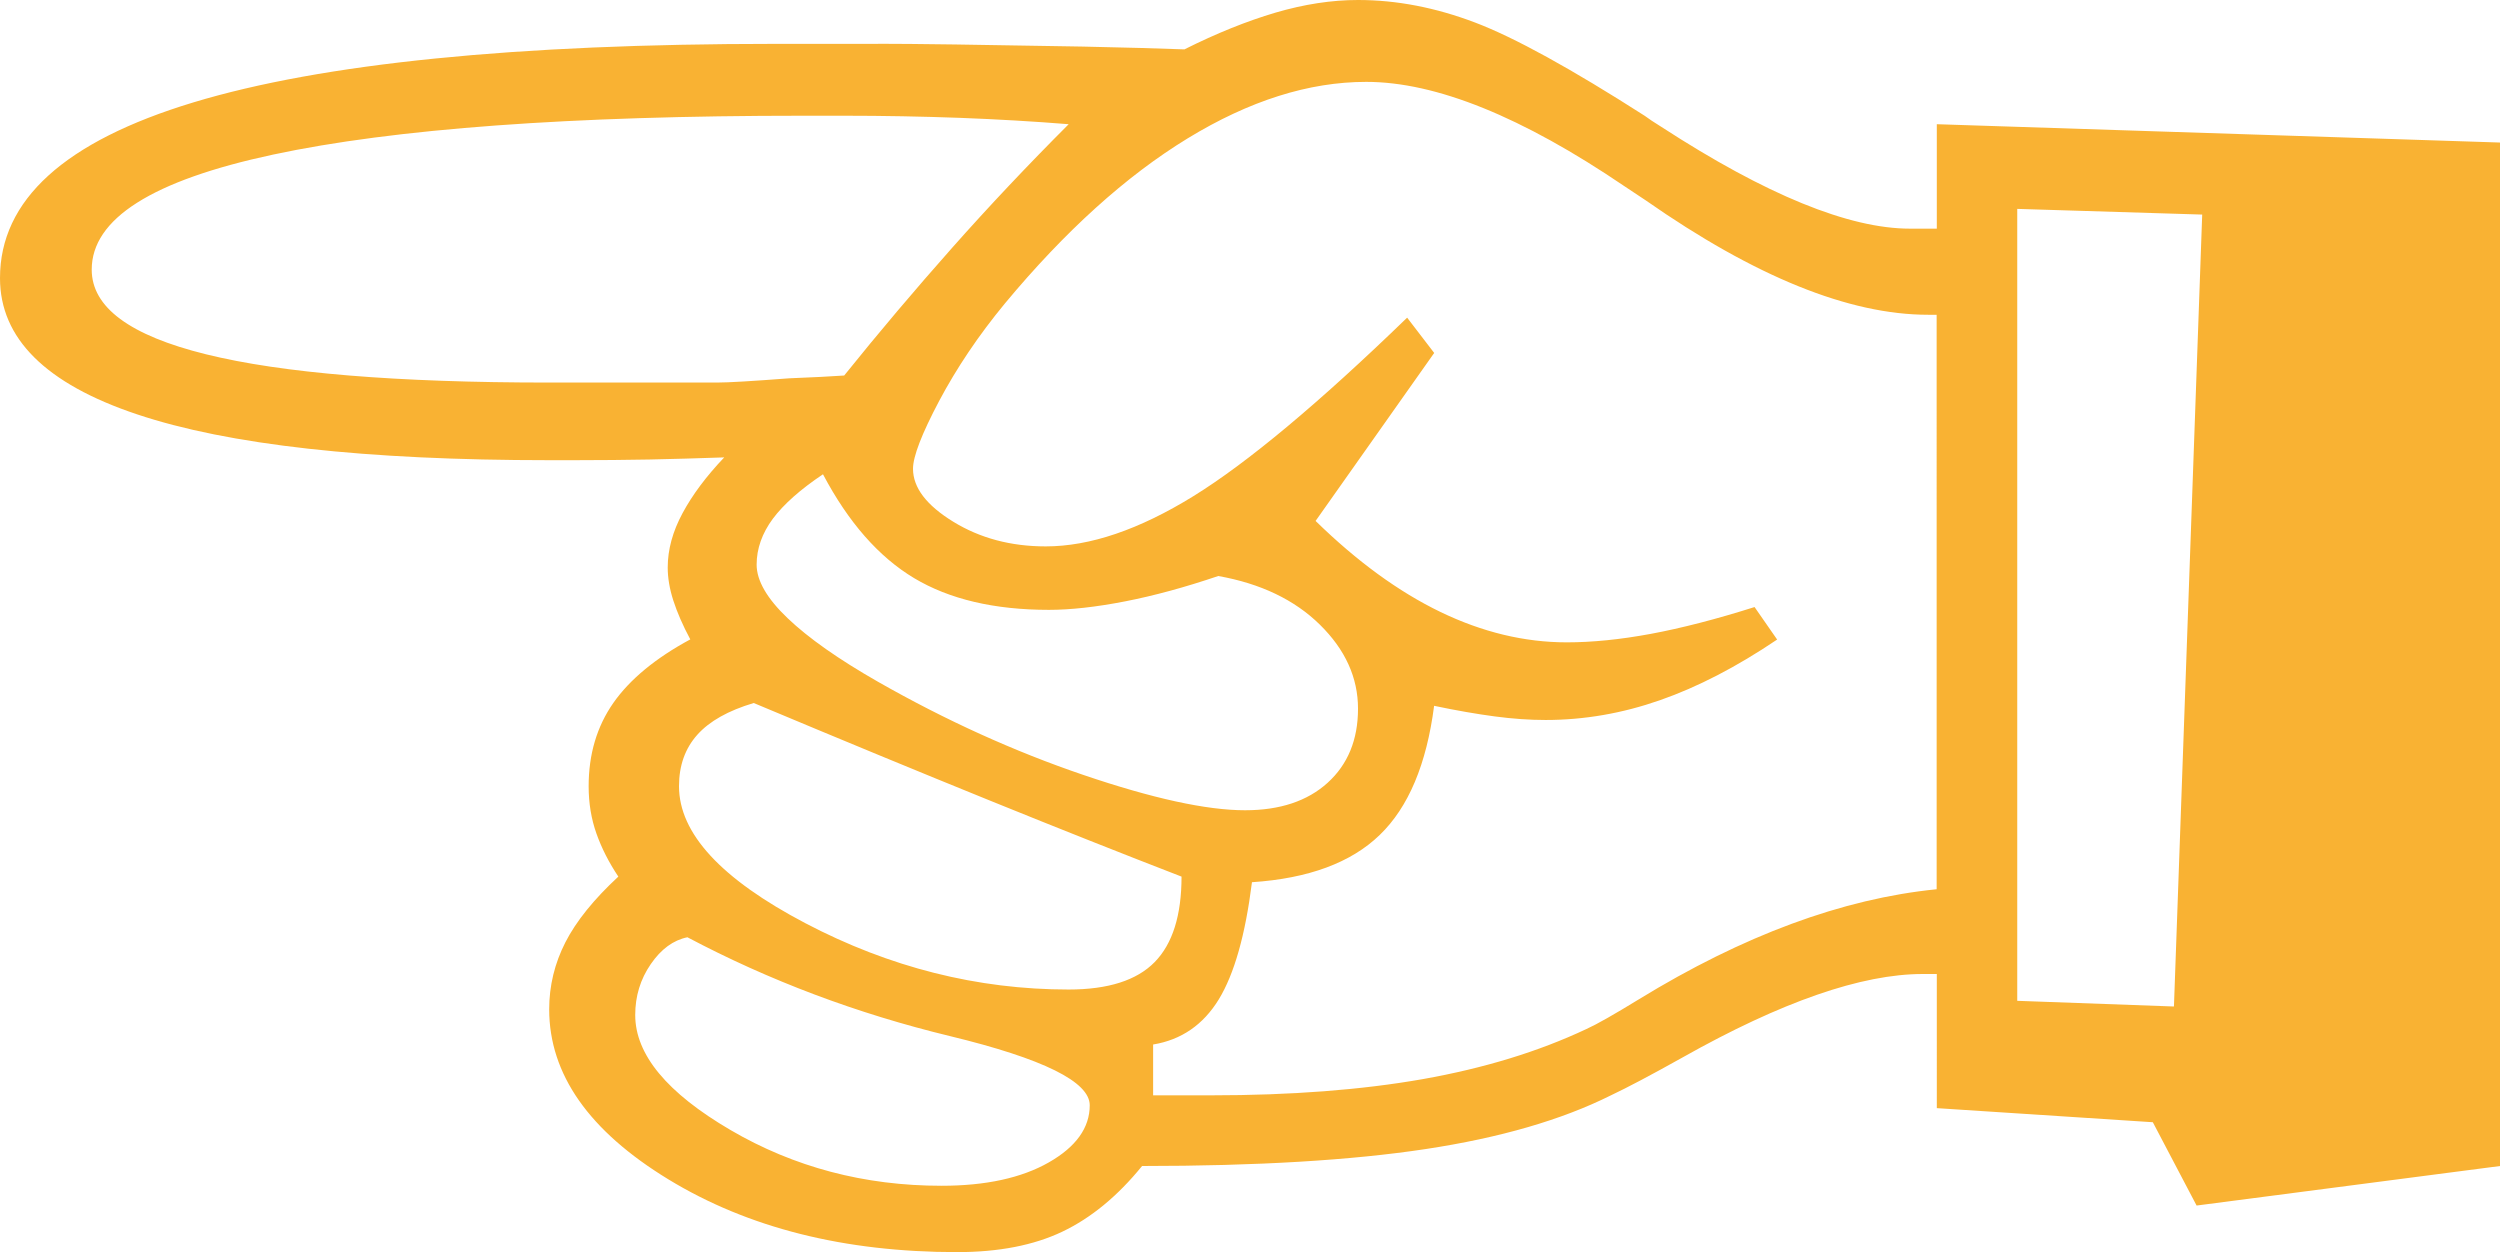 <!-- Generator: Adobe Illustrator 25.0.0, SVG Export Plug-In  -->
<svg version="1.1" xmlns="http://www.w3.org/2000/svg" xmlns:xlink="http://www.w3.org/1999/xlink" x="0px" y="0px"
	 width="29.466px" height="14.758px" viewBox="0 0 29.466 14.758"
	 style="overflow:visible;enable-background:new 0 0 29.466 14.758;" xml:space="preserve">
<style type="text/css">
	.st0{fill:#F9B233;}
</style>
<defs>
</defs>
<g>
	<path class="st0" d="M10.349,0.516c0.41,0,1.215,0.011,2.413,0.033c0.51,0.011,0.91,0.022,1.198,0.033
		c0.377-0.189,0.735-0.333,1.073-0.433C15.371,0.05,15.695,0,16.006,0c0.455,0,0.915,0.089,1.381,0.266s1.131,0.544,1.997,1.098
		c0.044,0.033,0.111,0.078,0.2,0.133c1.231,0.799,2.207,1.198,2.928,1.198h0.316V1.464l6.639,0.216v12.063l-3.577,0.466
		l-0.516-0.982l-2.546-0.166V11.48h-0.166c-0.721,0-1.664,0.327-2.828,0.982c-0.377,0.211-0.66,0.36-0.849,0.449
		c-0.577,0.288-1.303,0.499-2.18,0.632c-0.876,0.133-1.991,0.2-3.344,0.2c-0.288,0.355-0.602,0.613-0.94,0.774
		c-0.338,0.161-0.751,0.241-1.24,0.241c-1.331,0-2.465-0.286-3.402-0.857c-0.937-0.571-1.406-1.24-1.406-2.005
		c0-0.277,0.064-0.541,0.191-0.79c0.128-0.25,0.336-0.507,0.624-0.774C7.177,10.166,7.091,9.997,7.03,9.825
		C6.969,9.653,6.938,9.467,6.938,9.267c0-0.377,0.097-0.704,0.291-0.982c0.194-0.277,0.496-0.527,0.907-0.749
		c-0.089-0.166-0.155-0.319-0.2-0.458C7.892,6.941,7.87,6.811,7.87,6.689c0-0.211,0.058-0.424,0.175-0.641
		c0.116-0.216,0.28-0.435,0.491-0.657C8.225,5.402,7.931,5.41,7.654,5.416C7.376,5.421,7.082,5.424,6.772,5.424H6.472
		c-2.163,0-3.782-0.18-4.858-0.541C0.538,4.523,0,3.988,0,3.278c0-0.921,0.76-1.611,2.279-2.071s3.805-0.69,6.855-0.69H10.349z
		 M25.623,11.863l0.333-9.334l-2.18-0.067v9.334L25.623,11.863z M16.904,4.16l-1.398,1.98c0.488,0.477,0.979,0.835,1.472,1.073
		s0.99,0.358,1.489,0.358c0.299,0,0.629-0.033,0.99-0.1c0.36-0.067,0.768-0.172,1.223-0.316l0.266,0.383
		c-0.477,0.322-0.937,0.56-1.381,0.715c-0.444,0.155-0.893,0.233-1.348,0.233c-0.189,0-0.388-0.014-0.599-0.042
		c-0.211-0.028-0.449-0.069-0.715-0.125c-0.089,0.688-0.302,1.195-0.641,1.522c-0.338,0.327-0.84,0.513-1.506,0.557
		c-0.078,0.621-0.208,1.081-0.391,1.381c-0.183,0.299-0.441,0.477-0.774,0.532v0.599h0.682c0.943,0,1.775-0.064,2.496-0.191
		c0.721-0.128,1.364-0.324,1.93-0.591c0.122-0.055,0.327-0.172,0.616-0.349c1.231-0.754,2.401-1.187,3.511-1.298V3.71h-0.1
		c-0.932,0-2.041-0.449-3.328-1.348c-0.067-0.044-0.15-0.1-0.25-0.166c-1.209-0.821-2.224-1.231-3.045-1.231
		c-0.677,0-1.378,0.222-2.105,0.666c-0.727,0.444-1.445,1.093-2.155,1.947c-0.311,0.377-0.568,0.76-0.774,1.148
		c-0.205,0.388-0.308,0.654-0.308,0.799c0,0.222,0.158,0.43,0.474,0.624c0.316,0.194,0.679,0.291,1.09,0.291
		c0.521,0,1.101-0.197,1.739-0.591c0.638-0.394,1.478-1.095,2.521-2.105L16.904,4.16z M13.261,7.088
		c-0.344,0.067-0.643,0.1-0.898,0.1c-0.643,0-1.173-0.125-1.589-0.374C10.357,6.564,9.999,6.156,9.7,5.59
		C9.434,5.768,9.237,5.943,9.109,6.114C8.982,6.286,8.918,6.467,8.918,6.655S9.04,7.055,9.284,7.287
		C9.528,7.52,9.883,7.77,10.349,8.036c0.799,0.455,1.606,0.821,2.421,1.098c0.815,0.277,1.45,0.416,1.905,0.416
		c0.41,0,0.735-0.108,0.973-0.324s0.358-0.507,0.358-0.873c0-0.366-0.15-0.696-0.449-0.99c-0.299-0.294-0.699-0.485-1.198-0.574
		C13.97,6.921,13.604,7.021,13.261,7.088z M11.663,9.434c-0.821-0.333-1.747-0.715-2.779-1.148C8.585,8.375,8.363,8.499,8.219,8.66
		C8.075,8.821,8.003,9.023,8.003,9.267c0,0.555,0.496,1.093,1.489,1.614c0.993,0.521,2.027,0.782,3.103,0.782
		c0.466,0,0.804-0.108,1.015-0.324c0.211-0.216,0.316-0.552,0.316-1.007C13.238,10.066,12.484,9.767,11.663,9.434z M7.67,11.364
		c-0.122,0.177-0.183,0.377-0.183,0.599c0,0.466,0.374,0.918,1.123,1.356c0.749,0.438,1.578,0.657,2.487,0.657
		c0.521,0,0.943-0.092,1.264-0.275s0.483-0.408,0.483-0.674c0-0.277-0.549-0.549-1.647-0.815s-2.13-0.654-3.095-1.165
		C7.936,11.081,7.792,11.186,7.67,11.364z M8.452,4.509c0.133,0,0.416-0.017,0.849-0.05C9.578,4.448,9.794,4.437,9.95,4.426
		c0.41-0.51,0.835-1.012,1.273-1.506c0.438-0.494,0.896-0.979,1.373-1.456c-0.41-0.033-0.837-0.058-1.281-0.075
		C10.87,1.373,10.415,1.364,9.95,1.364H9.467c-2.74,0-4.822,0.153-6.248,0.458S1.081,2.579,1.081,3.178
		c0,0.444,0.449,0.776,1.348,0.998c0.898,0.222,2.246,0.333,4.043,0.333H8.452z"/>
</g>
</svg>